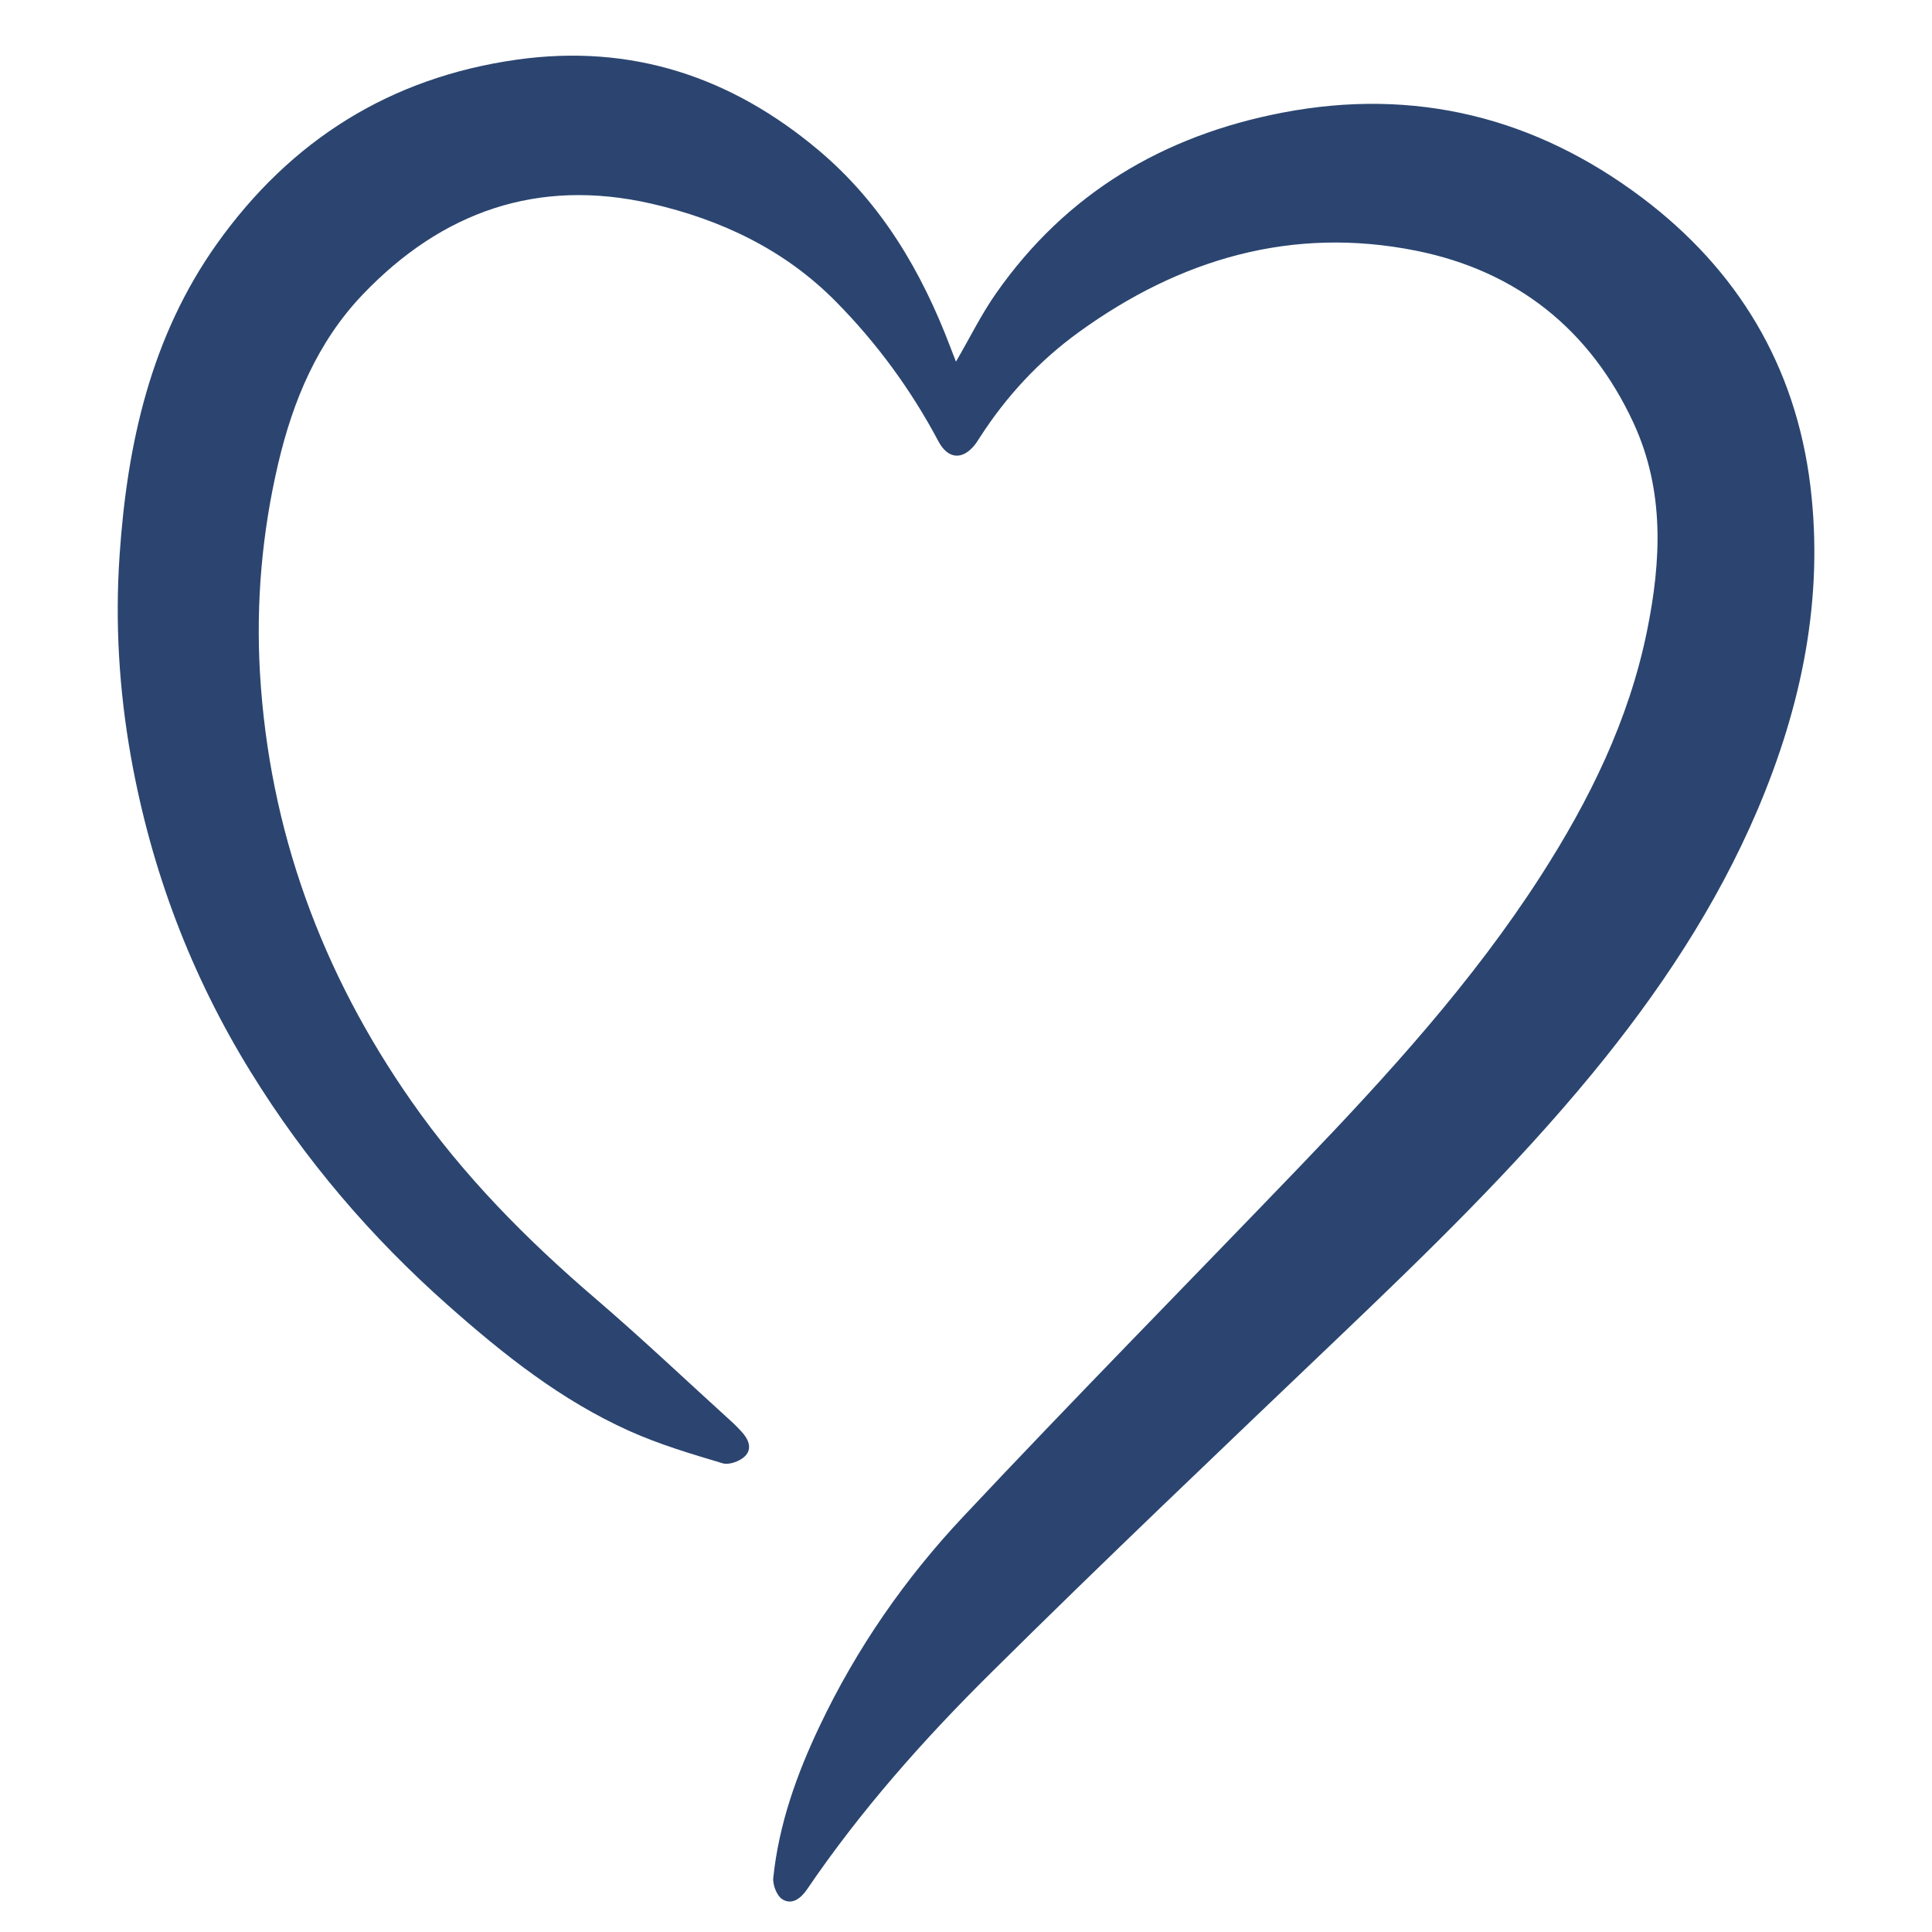 <?xml version="1.0" encoding="utf-8"?>
<svg xmlns="http://www.w3.org/2000/svg" xmlns:xlink="http://www.w3.org/1999/xlink" version="1.1" id="Ebene_1" x="0px" y="0px" width="36px" height="36px" viewBox="0 0 36 36" xml:space="preserve">
<g>
	<path fill-rule="evenodd" clip-rule="evenodd" fill="#2B4570" d="M17.813,6.739c0.264-0.453,0.475-0.887,0.75-1.277   C19.867,3.6,21.68,2.526,23.891,2.1c2.471-0.476,4.715,0.085,6.707,1.584c1.781,1.342,2.861,3.132,3.135,5.365   c0.256,2.102-0.162,4.102-0.98,6.032c-0.768,1.804-1.844,3.417-3.084,4.925c-1.465,1.78-3.117,3.379-4.781,4.966   c-2.154,2.057-4.313,4.107-6.427,6.203c-1.254,1.241-2.427,2.565-3.424,4.032c-0.112,0.164-0.279,0.296-0.458,0.184   c-0.104-0.064-0.184-0.271-0.17-0.402c0.104-0.997,0.436-1.927,0.864-2.827c0.684-1.44,1.584-2.74,2.668-3.894   c2.071-2.206,4.194-4.36,6.29-6.542c1.625-1.693,3.205-3.424,4.48-5.407c0.906-1.409,1.639-2.897,1.977-4.553   c0.268-1.313,0.332-2.621-0.248-3.881c-0.809-1.75-2.186-2.839-4.051-3.213c-2.311-0.464-4.406,0.152-6.295,1.523   c-0.734,0.533-1.342,1.189-1.833,1.951c-0.031,0.048-0.062,0.099-0.098,0.144c-0.232,0.29-0.501,0.263-0.676-0.065   c-0.509-0.96-1.146-1.829-1.908-2.602c-0.956-0.97-2.139-1.53-3.445-1.829C10.018,3.311,8.232,3.945,6.757,5.49   c-0.84,0.881-1.297,1.974-1.572,3.143c-0.302,1.285-0.417,2.592-0.341,3.907c0.172,2.927,1.146,5.58,2.822,7.979   c0.968,1.388,2.144,2.576,3.425,3.674c0.879,0.754,1.721,1.553,2.578,2.331c0.05,0.046,0.096,0.097,0.142,0.146   c0.132,0.138,0.214,0.316,0.074,0.461c-0.093,0.096-0.3,0.172-0.42,0.135c-0.587-0.175-1.18-0.351-1.737-0.602   c-1.27-0.569-2.351-1.429-3.384-2.345c-1.432-1.268-2.661-2.707-3.667-4.337c-1.121-1.813-1.858-3.768-2.235-5.866   c-0.224-1.254-0.3-2.516-0.213-3.778C2.37,8.27,2.81,6.276,4.041,4.544C5.417,2.61,7.276,1.442,9.634,1.111   c2.13-0.299,3.996,0.319,5.628,1.696c1.167,0.986,1.911,2.252,2.445,3.658C17.738,6.544,17.769,6.623,17.813,6.739z"></path>
</g>
</svg>
